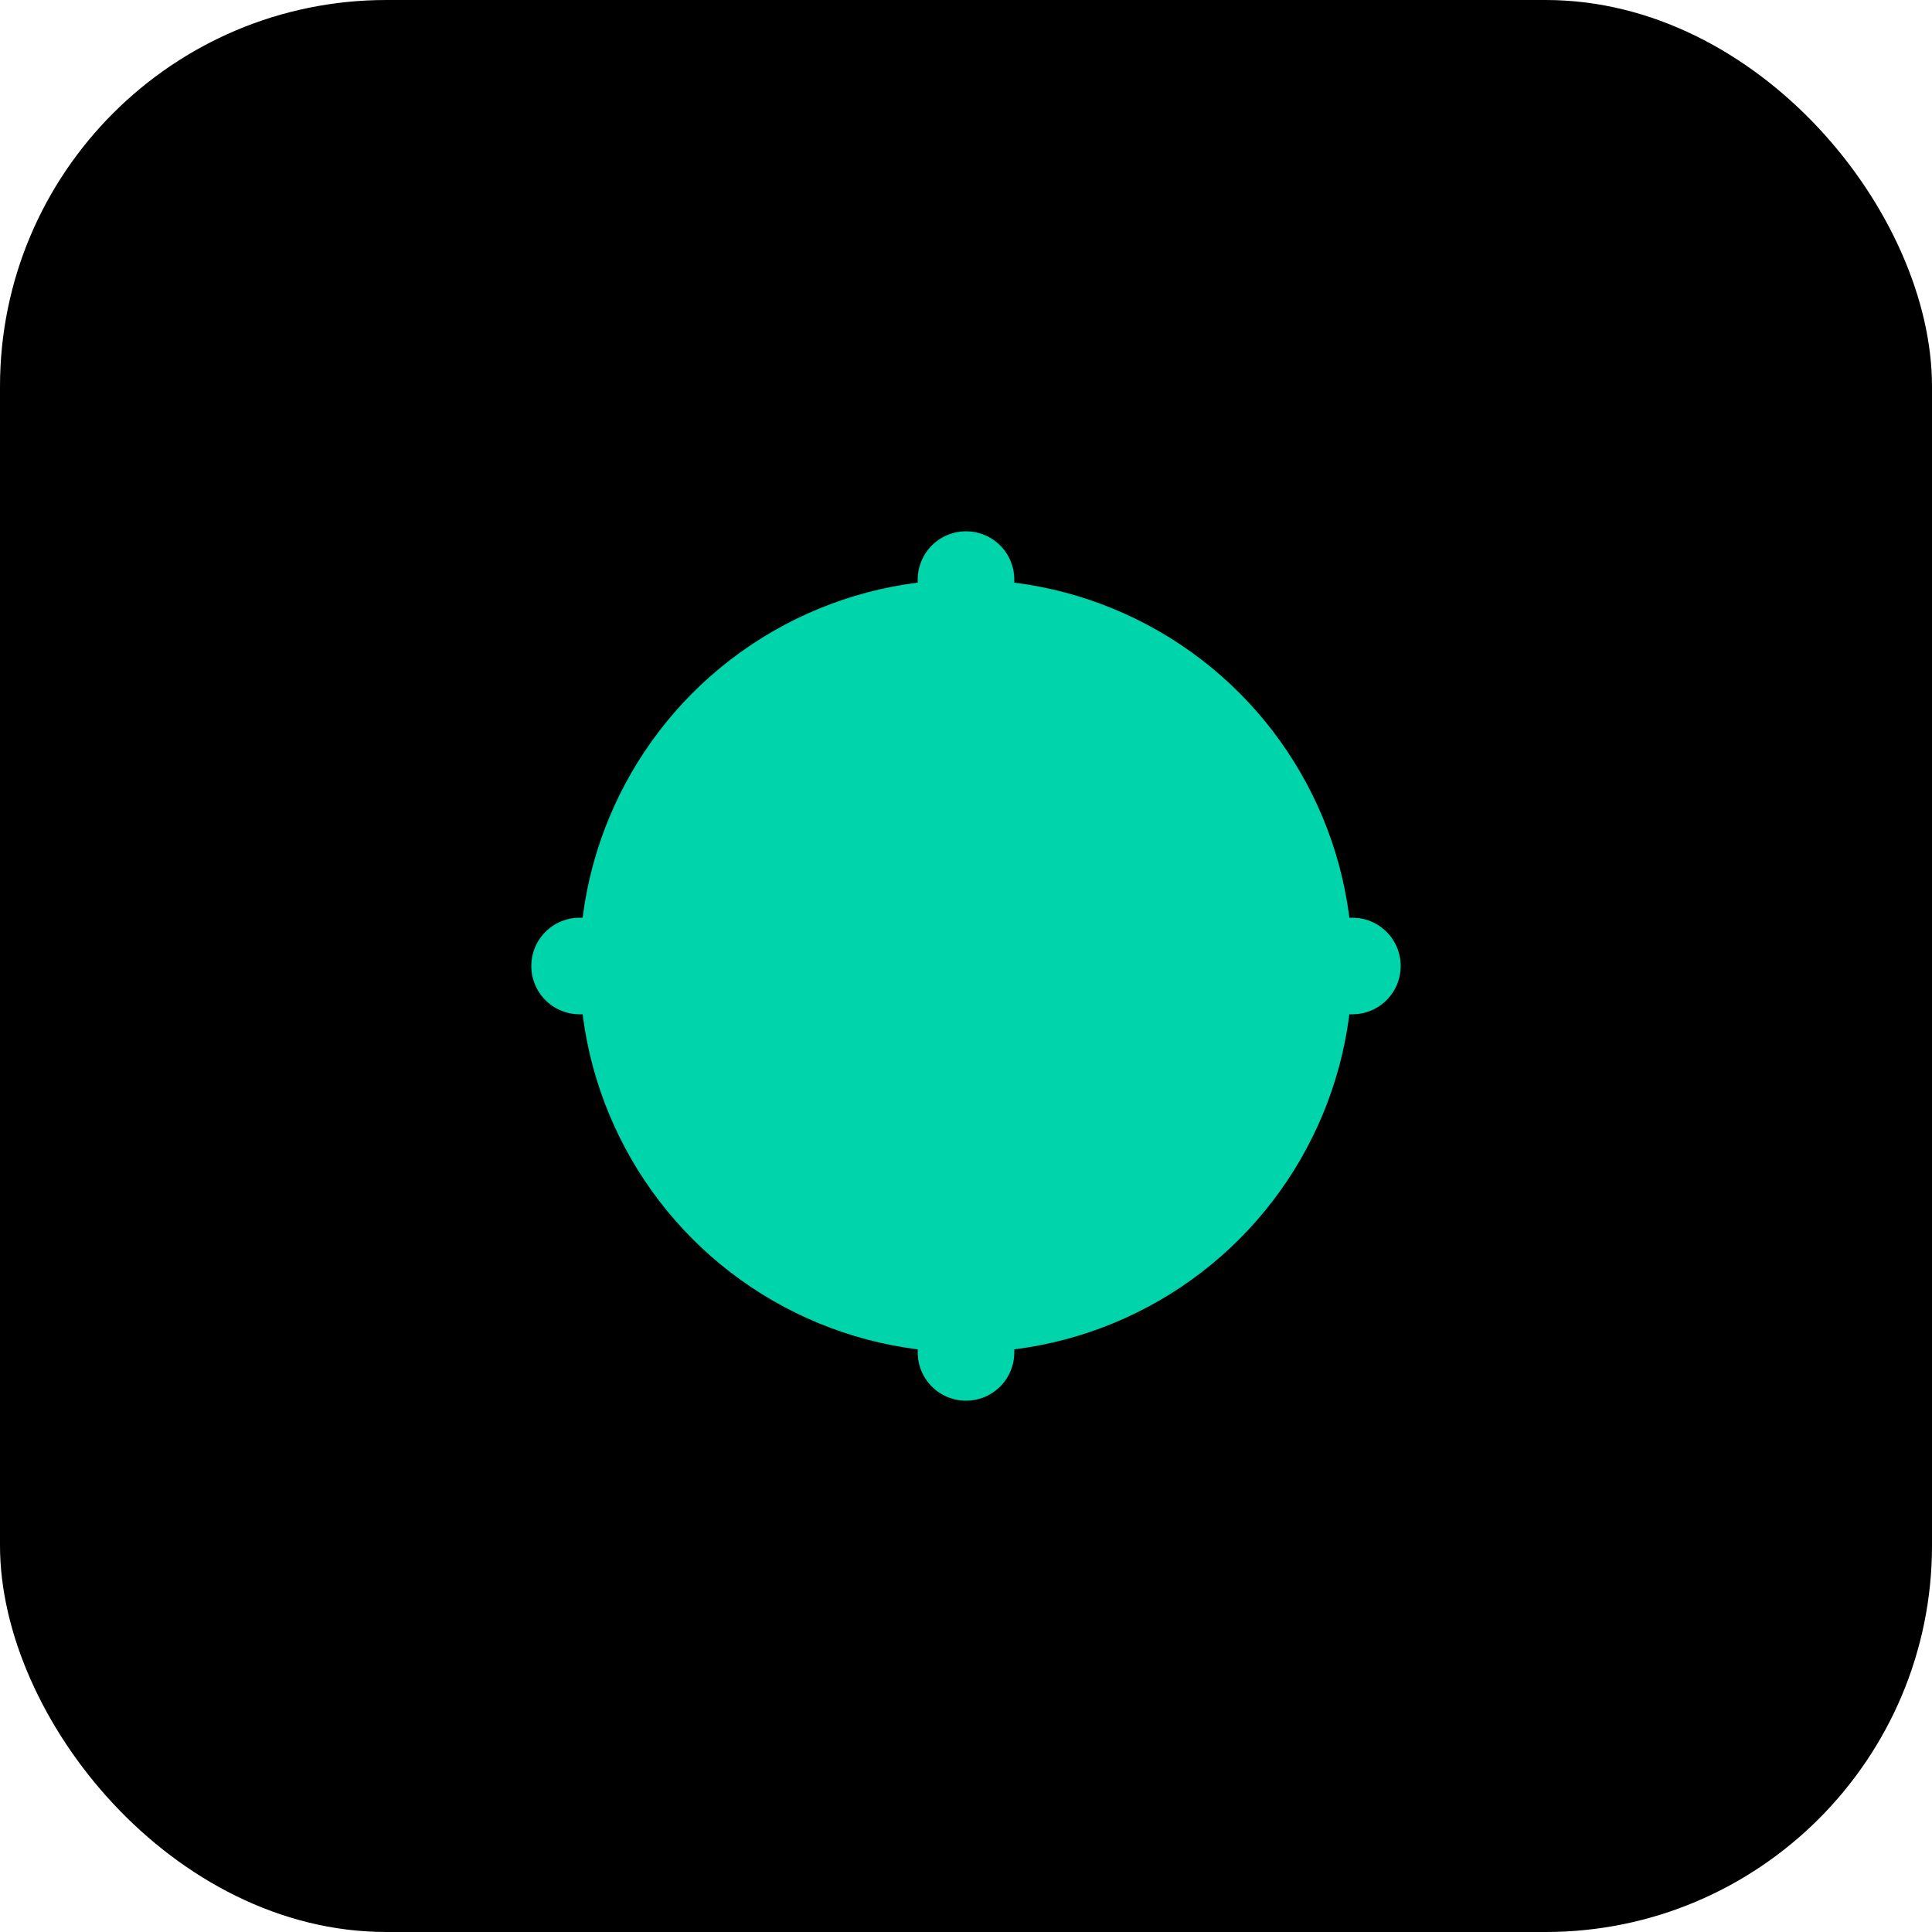 <svg viewBox="0 0 40 40" xmlns="http://www.w3.org/2000/svg">
    <rect width="40" height="40" rx="8" fill="#000000"/>
    <circle cx="20" cy="20" r="8" fill="#00D4AA"/>
    <path d="M12 20h16M20 12v16" stroke="#00D4AA" stroke-width="2" stroke-linecap="round"/>
</svg>